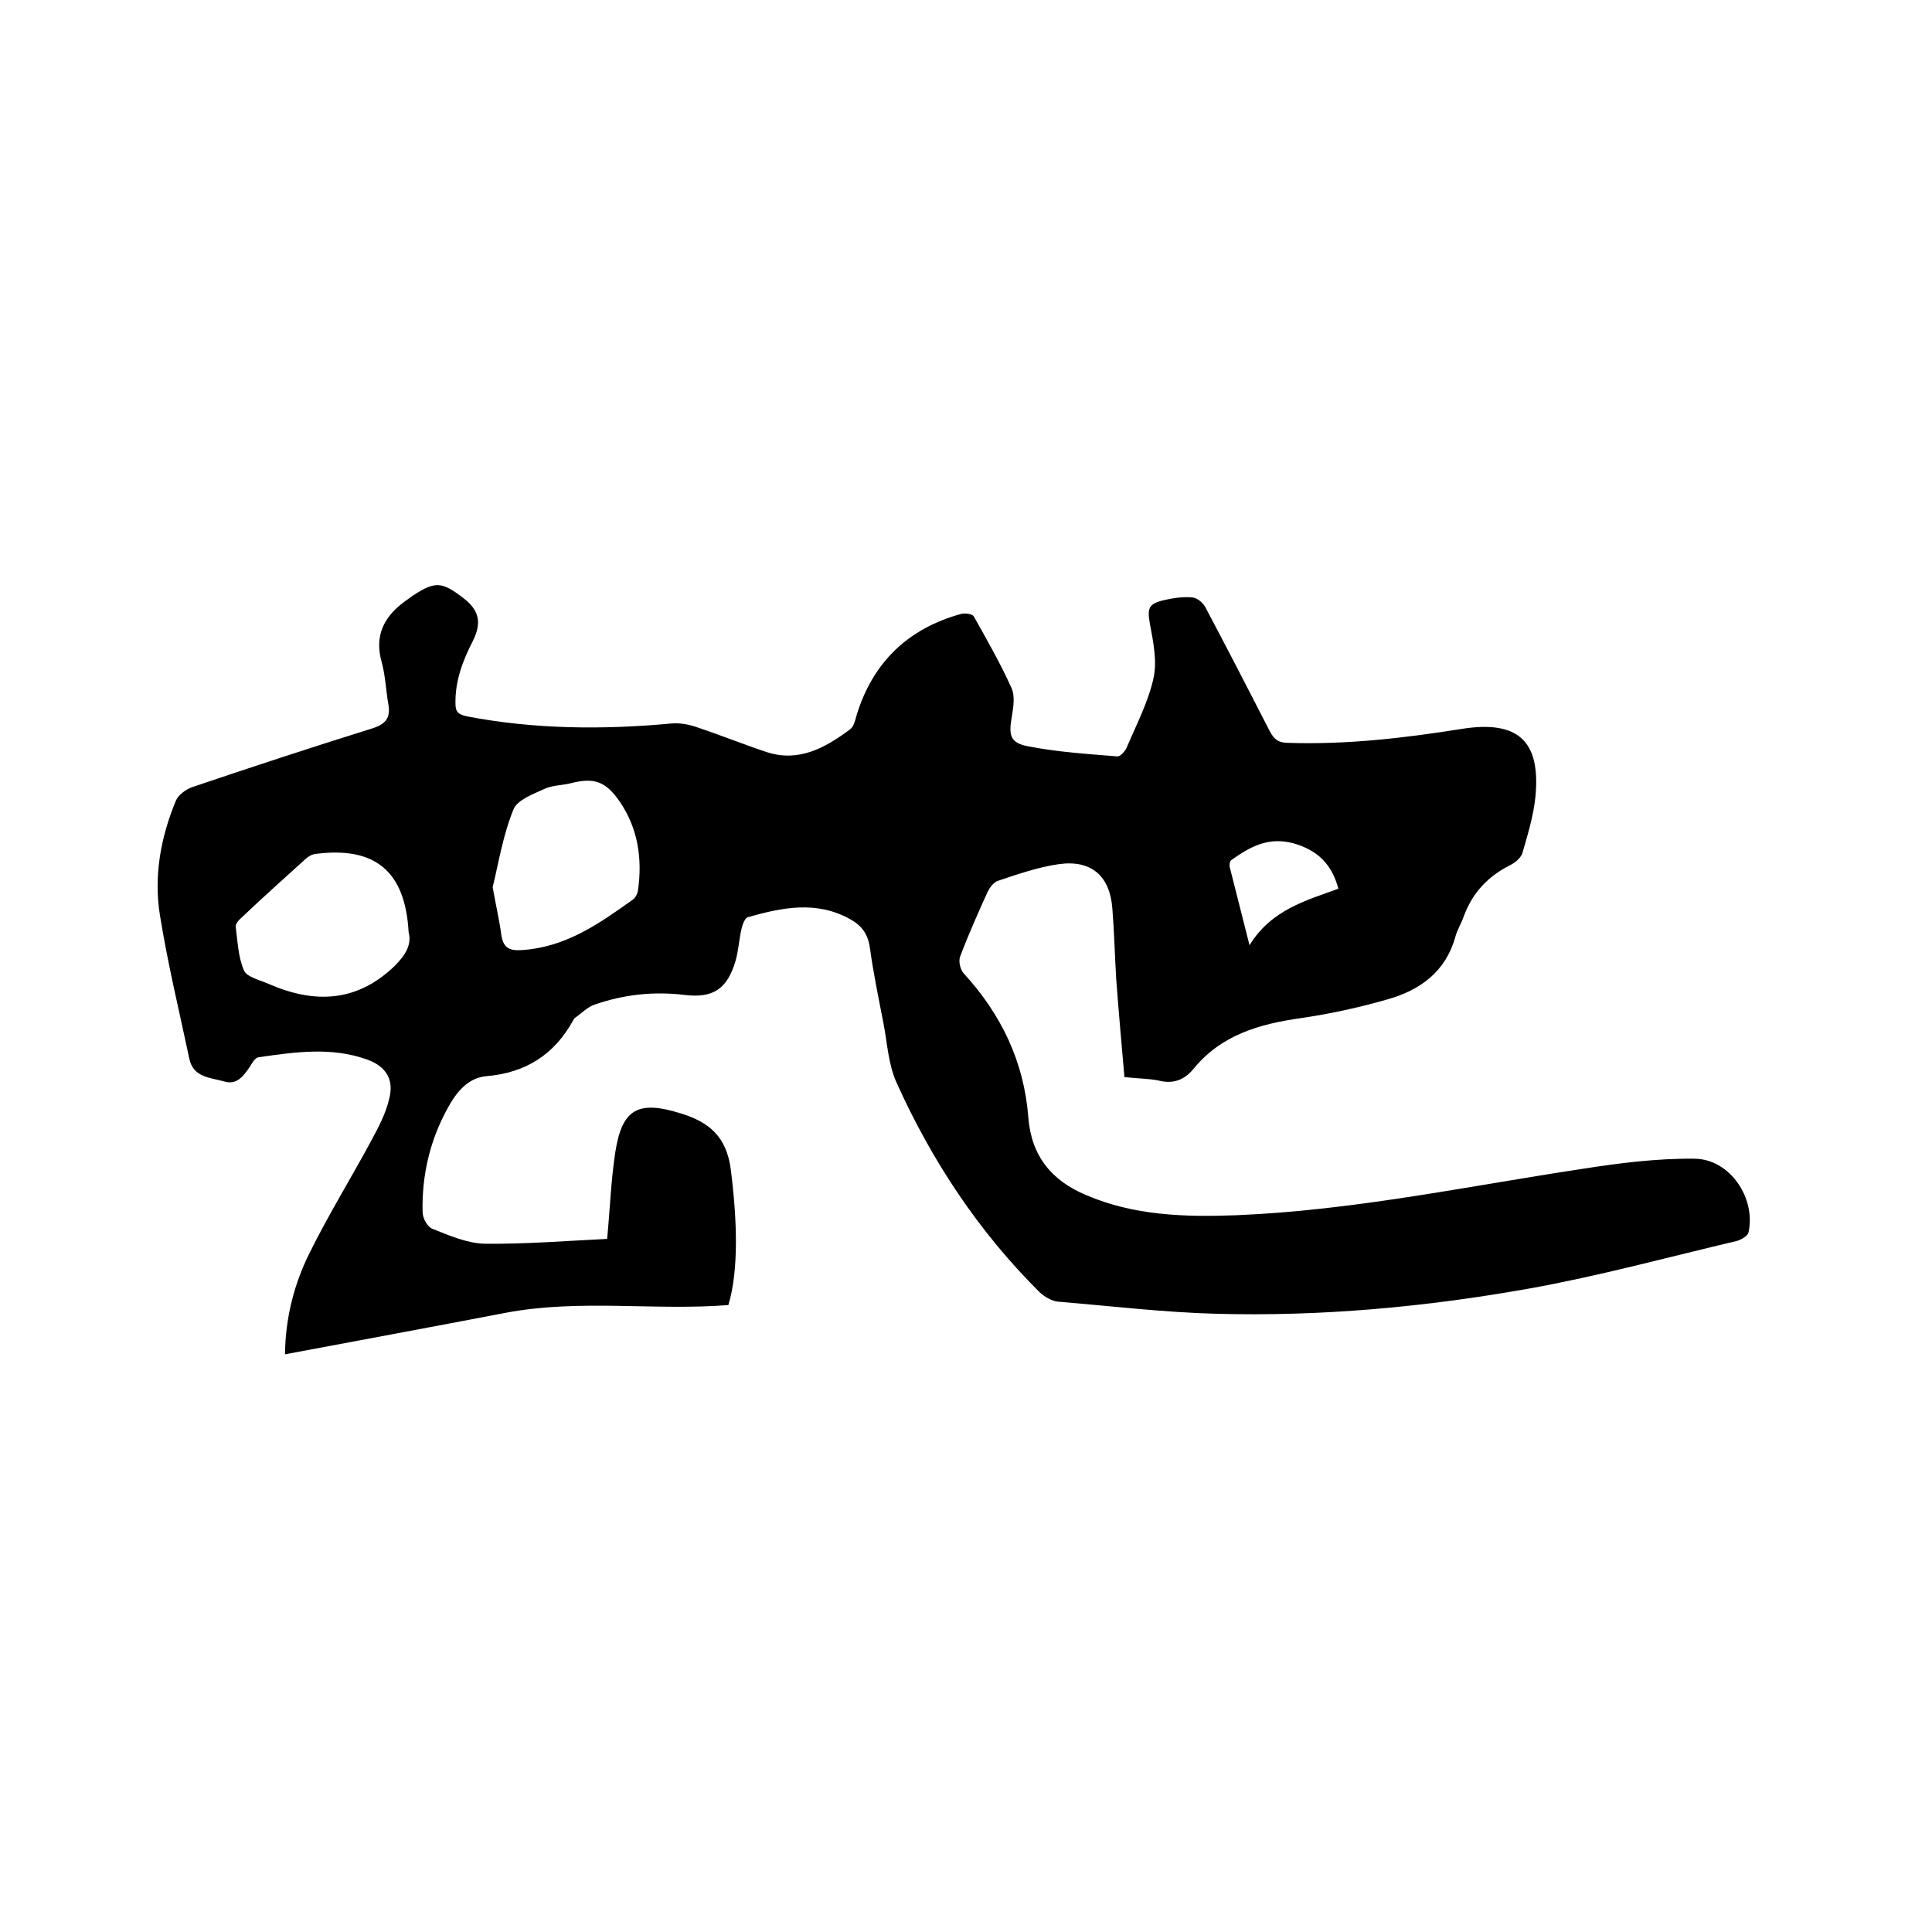<svg enable-background="new 0 0 400 400" viewBox="0 0 400 400" xmlns="http://www.w3.org/2000/svg"><path d="m232.8 223c-.6-6.9-1.2-13.6-1.7-20.3-.3-4.9-.4-9.7-.8-14.6-.5-6.7-4.3-10.1-11-9.2-4.3.6-8.6 2.1-12.8 3.5-.8.3-1.6 1.4-2 2.2-2 4.4-4 8.9-5.7 13.4-.4 1 0 2.7.7 3.5 7.8 8.5 12.5 18.3 13.4 29.8.6 8 4.8 13.1 11.9 16.1 10 4.3 20.5 4.6 31.2 4.2 24.2-1 47.8-6 71.6-9.6 7.7-1.2 15.5-2.2 23.3-2.1 7.3.1 12.7 8.2 11.1 15.3-.2.7-1.4 1.4-2.3 1.7-14.4 3.4-28.7 7.3-43.2 9.9-21.4 3.8-43 5.8-64.8 5.2-10.9-.3-21.7-1.6-32.6-2.5-1.3-.1-2.8-1-3.8-1.9-12.7-12.6-22.4-27.3-29.7-43.5-1.7-3.8-1.9-8.2-2.7-12.3-1-5.2-2.1-10.4-2.8-15.6-.4-2.8-1.7-4.6-4.1-5.9-7-3.9-14.1-2.4-21.2-.4-.6.2-1.1 1.6-1.3 2.5-.5 2.2-.6 4.4-1.2 6.5-1.7 5.8-4.6 7.8-10.5 7.1-6.4-.8-12.7-.1-18.7 2-1.5.5-2.7 1.8-4 2.7-.2.1-.3.3-.4.5-3.9 7.1-9.8 10.9-17.9 11.6-3.9.3-6.3 3.3-8.1 6.6-3.7 6.7-5.4 14-5.2 21.6 0 1.2 1 3 2 3.4 3.5 1.4 7.2 3 10.8 3.1 8.5.1 17.1-.6 25.4-1 .6-6.3.8-12.2 1.7-18 1.4-9 4.8-10.7 13.5-8 5.9 1.8 9.5 4.8 10.4 11.6 1.3 10.3 1.7 20.8-.5 28.1-15.3 1.2-30.8-1.3-46.1 1.6-15.1 2.9-30.3 5.7-45.7 8.6.1-7.6 1.9-14.6 5.1-21 3.9-7.9 8.6-15.5 12.8-23.3 1.5-2.8 3-5.6 3.7-8.7 1-3.9-.7-6.6-4.5-8-7.4-2.7-15-1.6-22.6-.5-.7.1-1.3 1.2-1.8 2-1.3 1.9-2.7 3.8-5.3 3-2.8-.8-6.4-.8-7.2-4.7-2.1-9.9-4.5-19.8-6.1-29.8-1.3-8.1.2-16.1 3.3-23.6.5-1.2 2-2.3 3.3-2.8 12.4-4.2 24.9-8.3 37.4-12.2 2.8-.9 3.8-2.2 3.3-5-.5-2.9-.6-5.9-1.4-8.8-1.5-5.4.5-9.3 4.7-12.4.6-.4 1.2-.9 1.8-1.3 4.6-3 6-2.9 10.4.5 3.3 2.5 3.9 5.1 2 8.9-2.1 4.1-3.7 8.3-3.6 13 0 1.7.6 2.2 2.3 2.6 14 2.7 28.2 2.8 42.3 1.5 1.8-.2 3.8.2 5.5.8 4.8 1.6 9.5 3.5 14.3 5.1 6.7 2.2 12.2-.9 17.3-4.7.8-.6 1.1-2 1.4-3.1 3.4-10.9 10.7-17.8 21.6-20.8.8-.2 2.3 0 2.6.5 2.7 4.8 5.5 9.7 7.8 14.8.8 1.7.4 4 .1 5.9-.7 3.9-.4 5.5 3.3 6.2 6.1 1.2 12.3 1.6 18.5 2.1.6.1 1.7-1.1 2-1.9 2-4.7 4.4-9.3 5.5-14.2.8-3.5 0-7.5-.7-11.2-.6-3.4-.4-4.3 3.1-5.1 1.9-.4 3.8-.7 5.7-.5 1 .1 2.2 1.1 2.7 2.1 4.5 8.5 8.9 17 13.3 25.6.9 1.7 1.8 2.4 3.8 2.4 12.1.4 24.1-1 36-2.9 11.5-1.8 16.3 2.4 15.2 14-.4 4-1.6 7.9-2.7 11.7-.3 1-1.5 2-2.5 2.5-4.6 2.3-7.8 5.7-9.6 10.5-.5 1.5-1.4 2.9-1.8 4.4-2 7.2-7.3 11-14 12.9-5.9 1.7-11.9 3-18 3.9-8.6 1.2-16.5 3.5-22.2 10.5-1.9 2.3-4.2 3.2-7.3 2.4-2-.4-4.3-.4-7-.7zm-130.8-39.3c.7 3.9 1.4 6.9 1.8 9.9.4 2.6 1.6 3.3 4.3 3.1 9.1-.6 16-5.5 23-10.5.5-.4.9-1.2 1-1.9.9-6.5 0-12.7-3.7-18.2-3-4.4-5.4-5.2-10.4-3.9-1.7.4-3.7.4-5.2 1.1-2.4 1.1-5.7 2.3-6.5 4.3-2.2 5.4-3.1 11.2-4.3 16.1zm-17.4 9.3c-.7-12.7-7-17.8-19.3-16.2-.8.1-1.6.6-2.1 1.1-4.4 4-8.8 7.9-13.1 12-.6.5-1.4 1.4-1.3 2 .4 3 .5 6.2 1.7 9 .6 1.4 3.3 2 5.1 2.8 9.4 4.1 18.2 3.9 26.1-3.7 2.2-2.2 3.6-4.4 2.9-7zm192.5-9c-1.4-5.2-4.4-8-9.3-9.4-5.2-1.4-9 .7-12.9 3.5-.3.2-.4 1-.3 1.4 1.3 5.1 2.6 10.3 4.1 16.2 4.5-7.3 11.5-9.2 18.4-11.7z"/></svg>